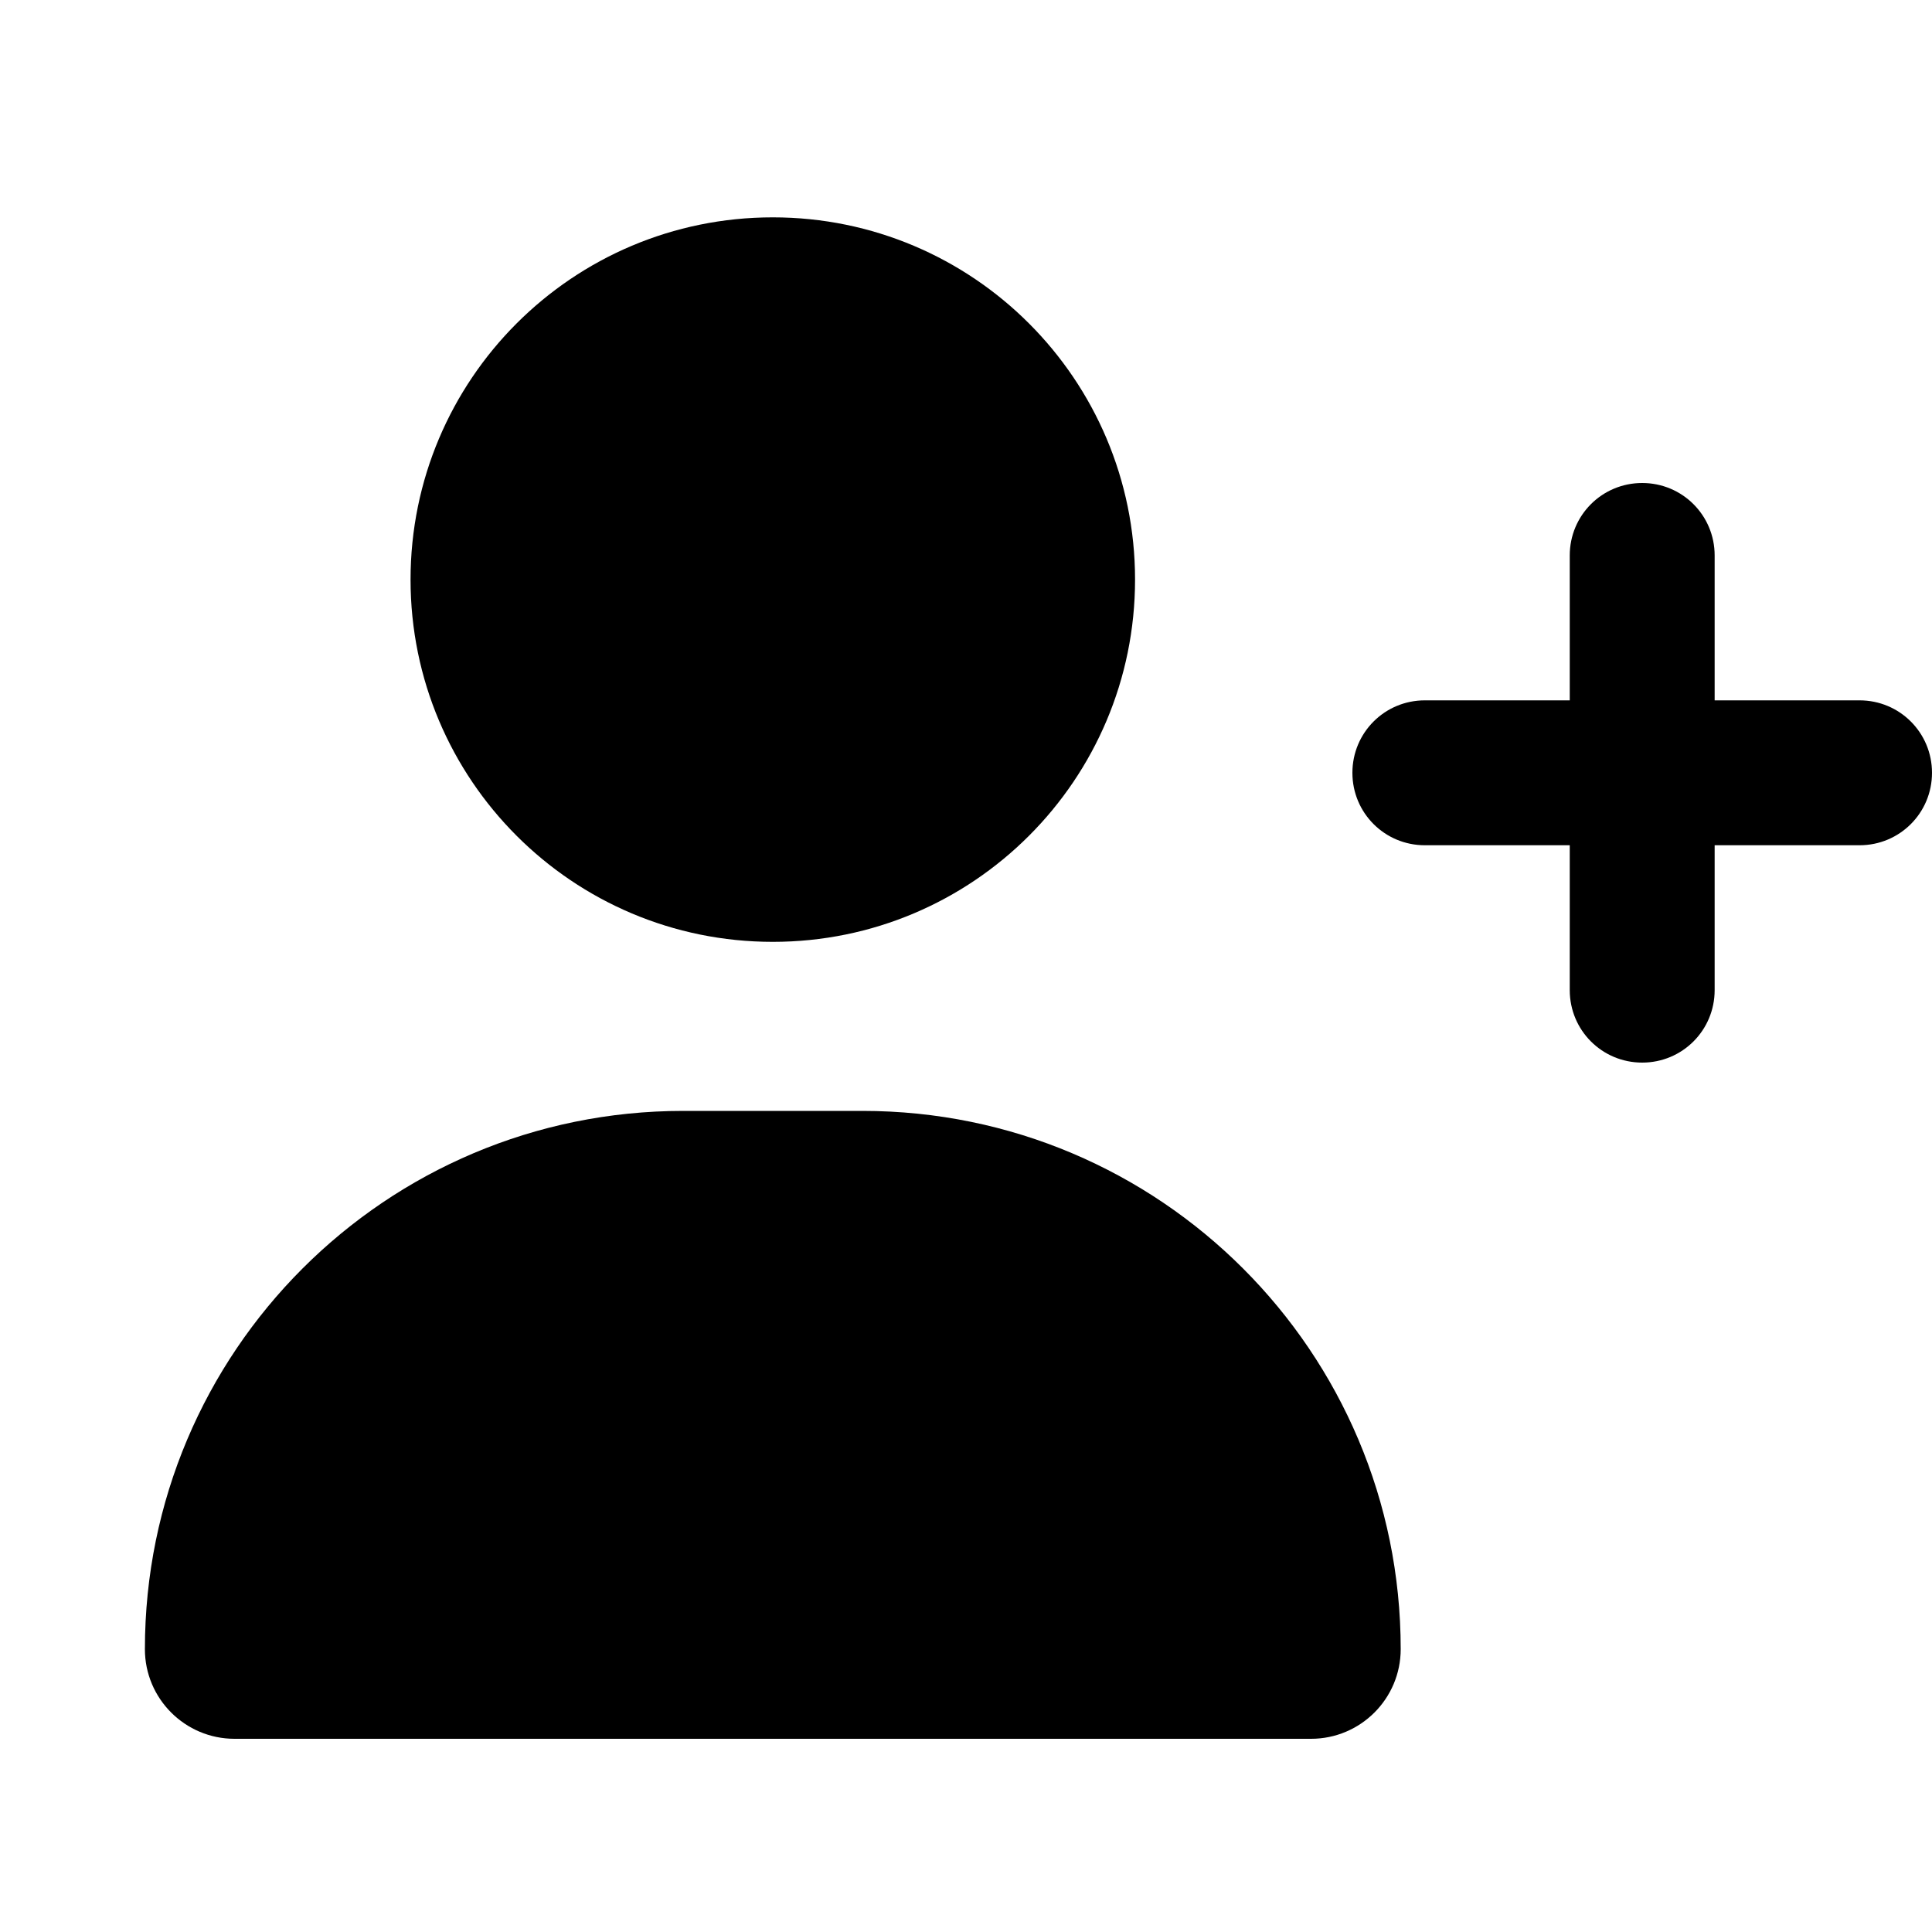 <svg viewBox="0 0 640 640" xmlns="http://www.w3.org/2000/svg"><path d="M136 192C136 125.7 189.7 72 256 72C322.3 72 376 125.7 376 192C376 258.3 322.3 312 256 312C189.7 312 136 258.3 136 192zM48 546.3C48 447.8 127.8 368 226.3 368L285.7 368C384.2 368 464 447.8 464 546.3C464 562.7 450.7 576 434.3 576L77.7 576C61.3 576 48 562.7 48 546.3zM544 160C557.3 160 568 170.7 568 184L568 232L616 232C629.3 232 640 242.7 640 256C640 269.3 629.3 280 616 280L568 280L568 328C568 341.3 557.3 352 544 352C530.7 352 520 341.3 520 328L520 280L472 280C458.7 280 448 269.3 448 256C448 242.7 458.7 232 472 232L520 232L520 184C520 170.7 530.7 160 544 160z"></path></svg>